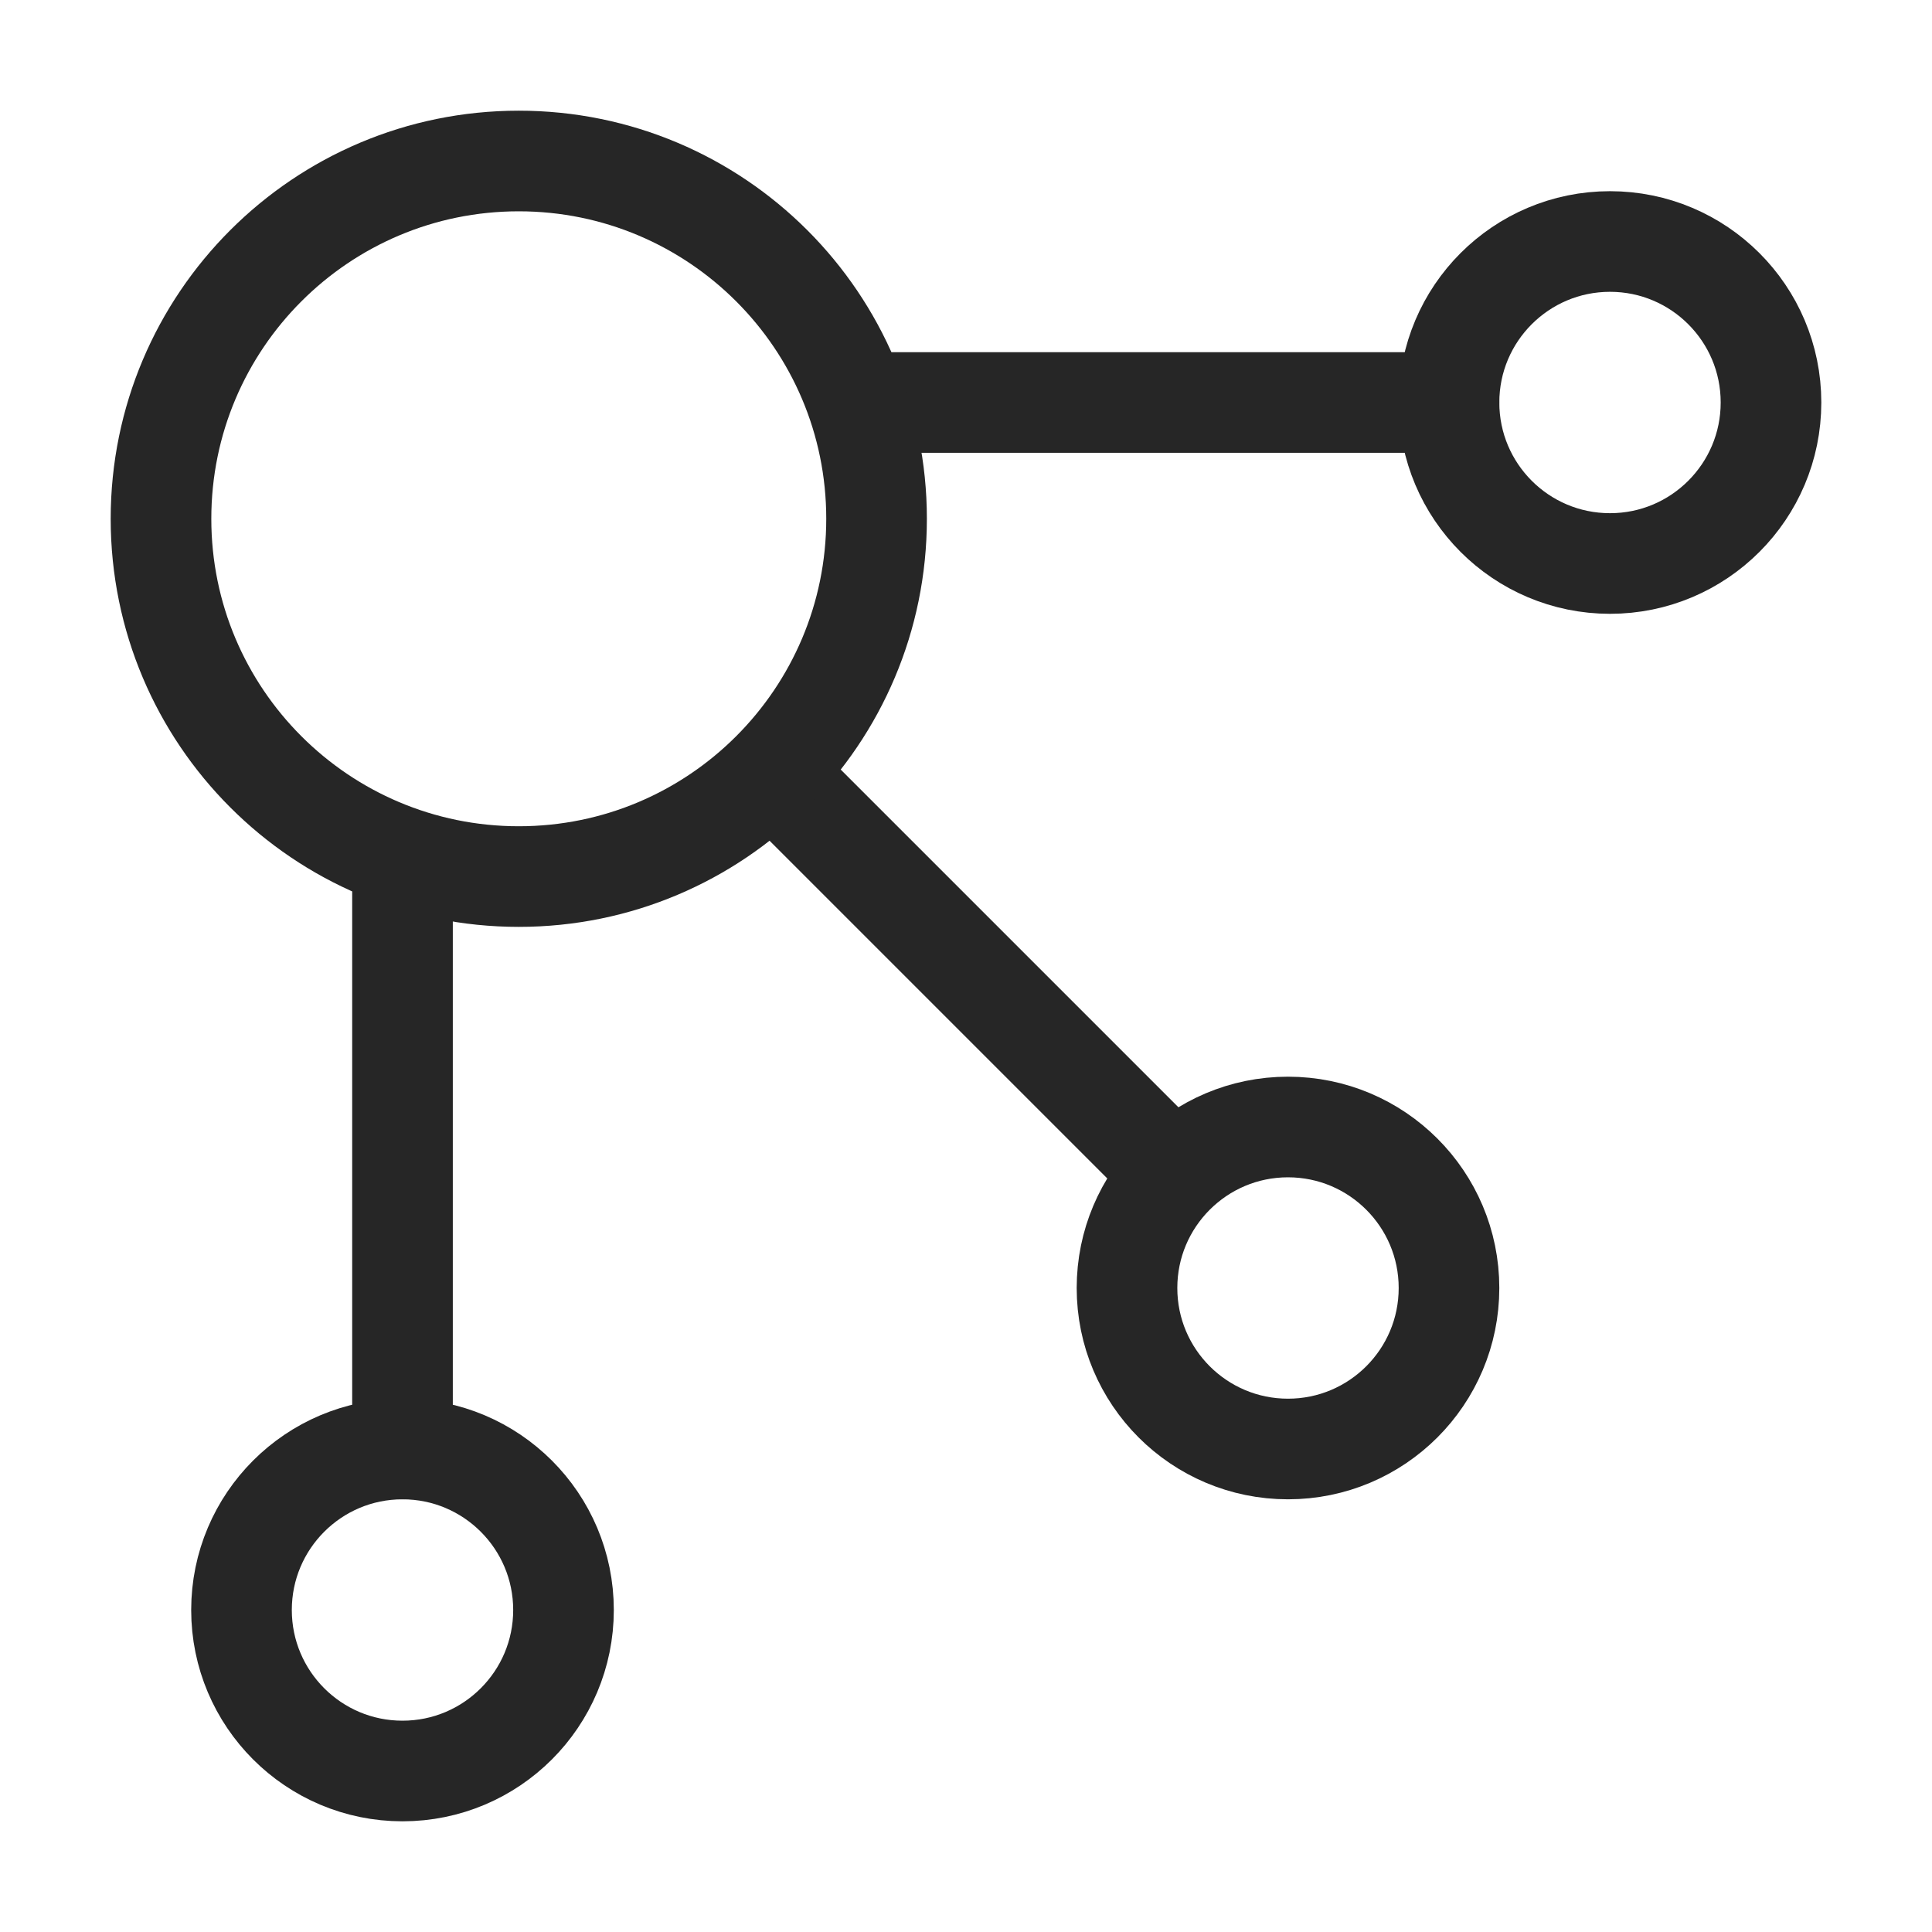 <svg width="48" height="48" viewBox="0 0 48 48" fill="none" xmlns="http://www.w3.org/2000/svg">
<g id="Frame">
<path id="Vector" d="M22 10H36" stroke="#262626" stroke-width="2.5" stroke-linecap="round" stroke-linejoin="round"/>
<path id="Vector_2" d="M20 20L29 29" stroke="#262626" stroke-width="2.5" stroke-linecap="round" stroke-linejoin="round"/>
<path id="Vector_3" d="M10 22V36" stroke="#262626" stroke-width="2.5" stroke-linecap="round" stroke-linejoin="round"/>
<path id="Vector_4" d="M12.889 21.778C17.798 21.778 21.778 17.798 21.778 12.889C21.778 7.98 17.798 4 12.889 4C7.98 4 4 7.98 4 12.889C4 17.798 7.98 21.778 12.889 21.778Z" stroke="#262626" stroke-width="2.5"/>
<path id="Vector_5" d="M10 44C12.209 44 14 42.209 14 40C14 37.791 12.209 36 10 36C7.791 36 6 37.791 6 40C6 42.209 7.791 44 10 44Z" stroke="#262626" stroke-width="2.5"/>
<path id="Vector_6" d="M32 36C34.209 36 36 34.209 36 32C36 29.791 34.209 28 32 28C29.791 28 28 29.791 28 32C28 34.209 29.791 36 32 36Z" stroke="#262626" stroke-width="2.5"/>
<path id="Vector_7" d="M40 14C42.209 14 44 12.209 44 10C44 7.791 42.209 6 40 6C37.791 6 36 7.791 36 10C36 12.209 37.791 14 40 14Z" stroke="#262626" stroke-width="2.5"/>
</g>
</svg>
